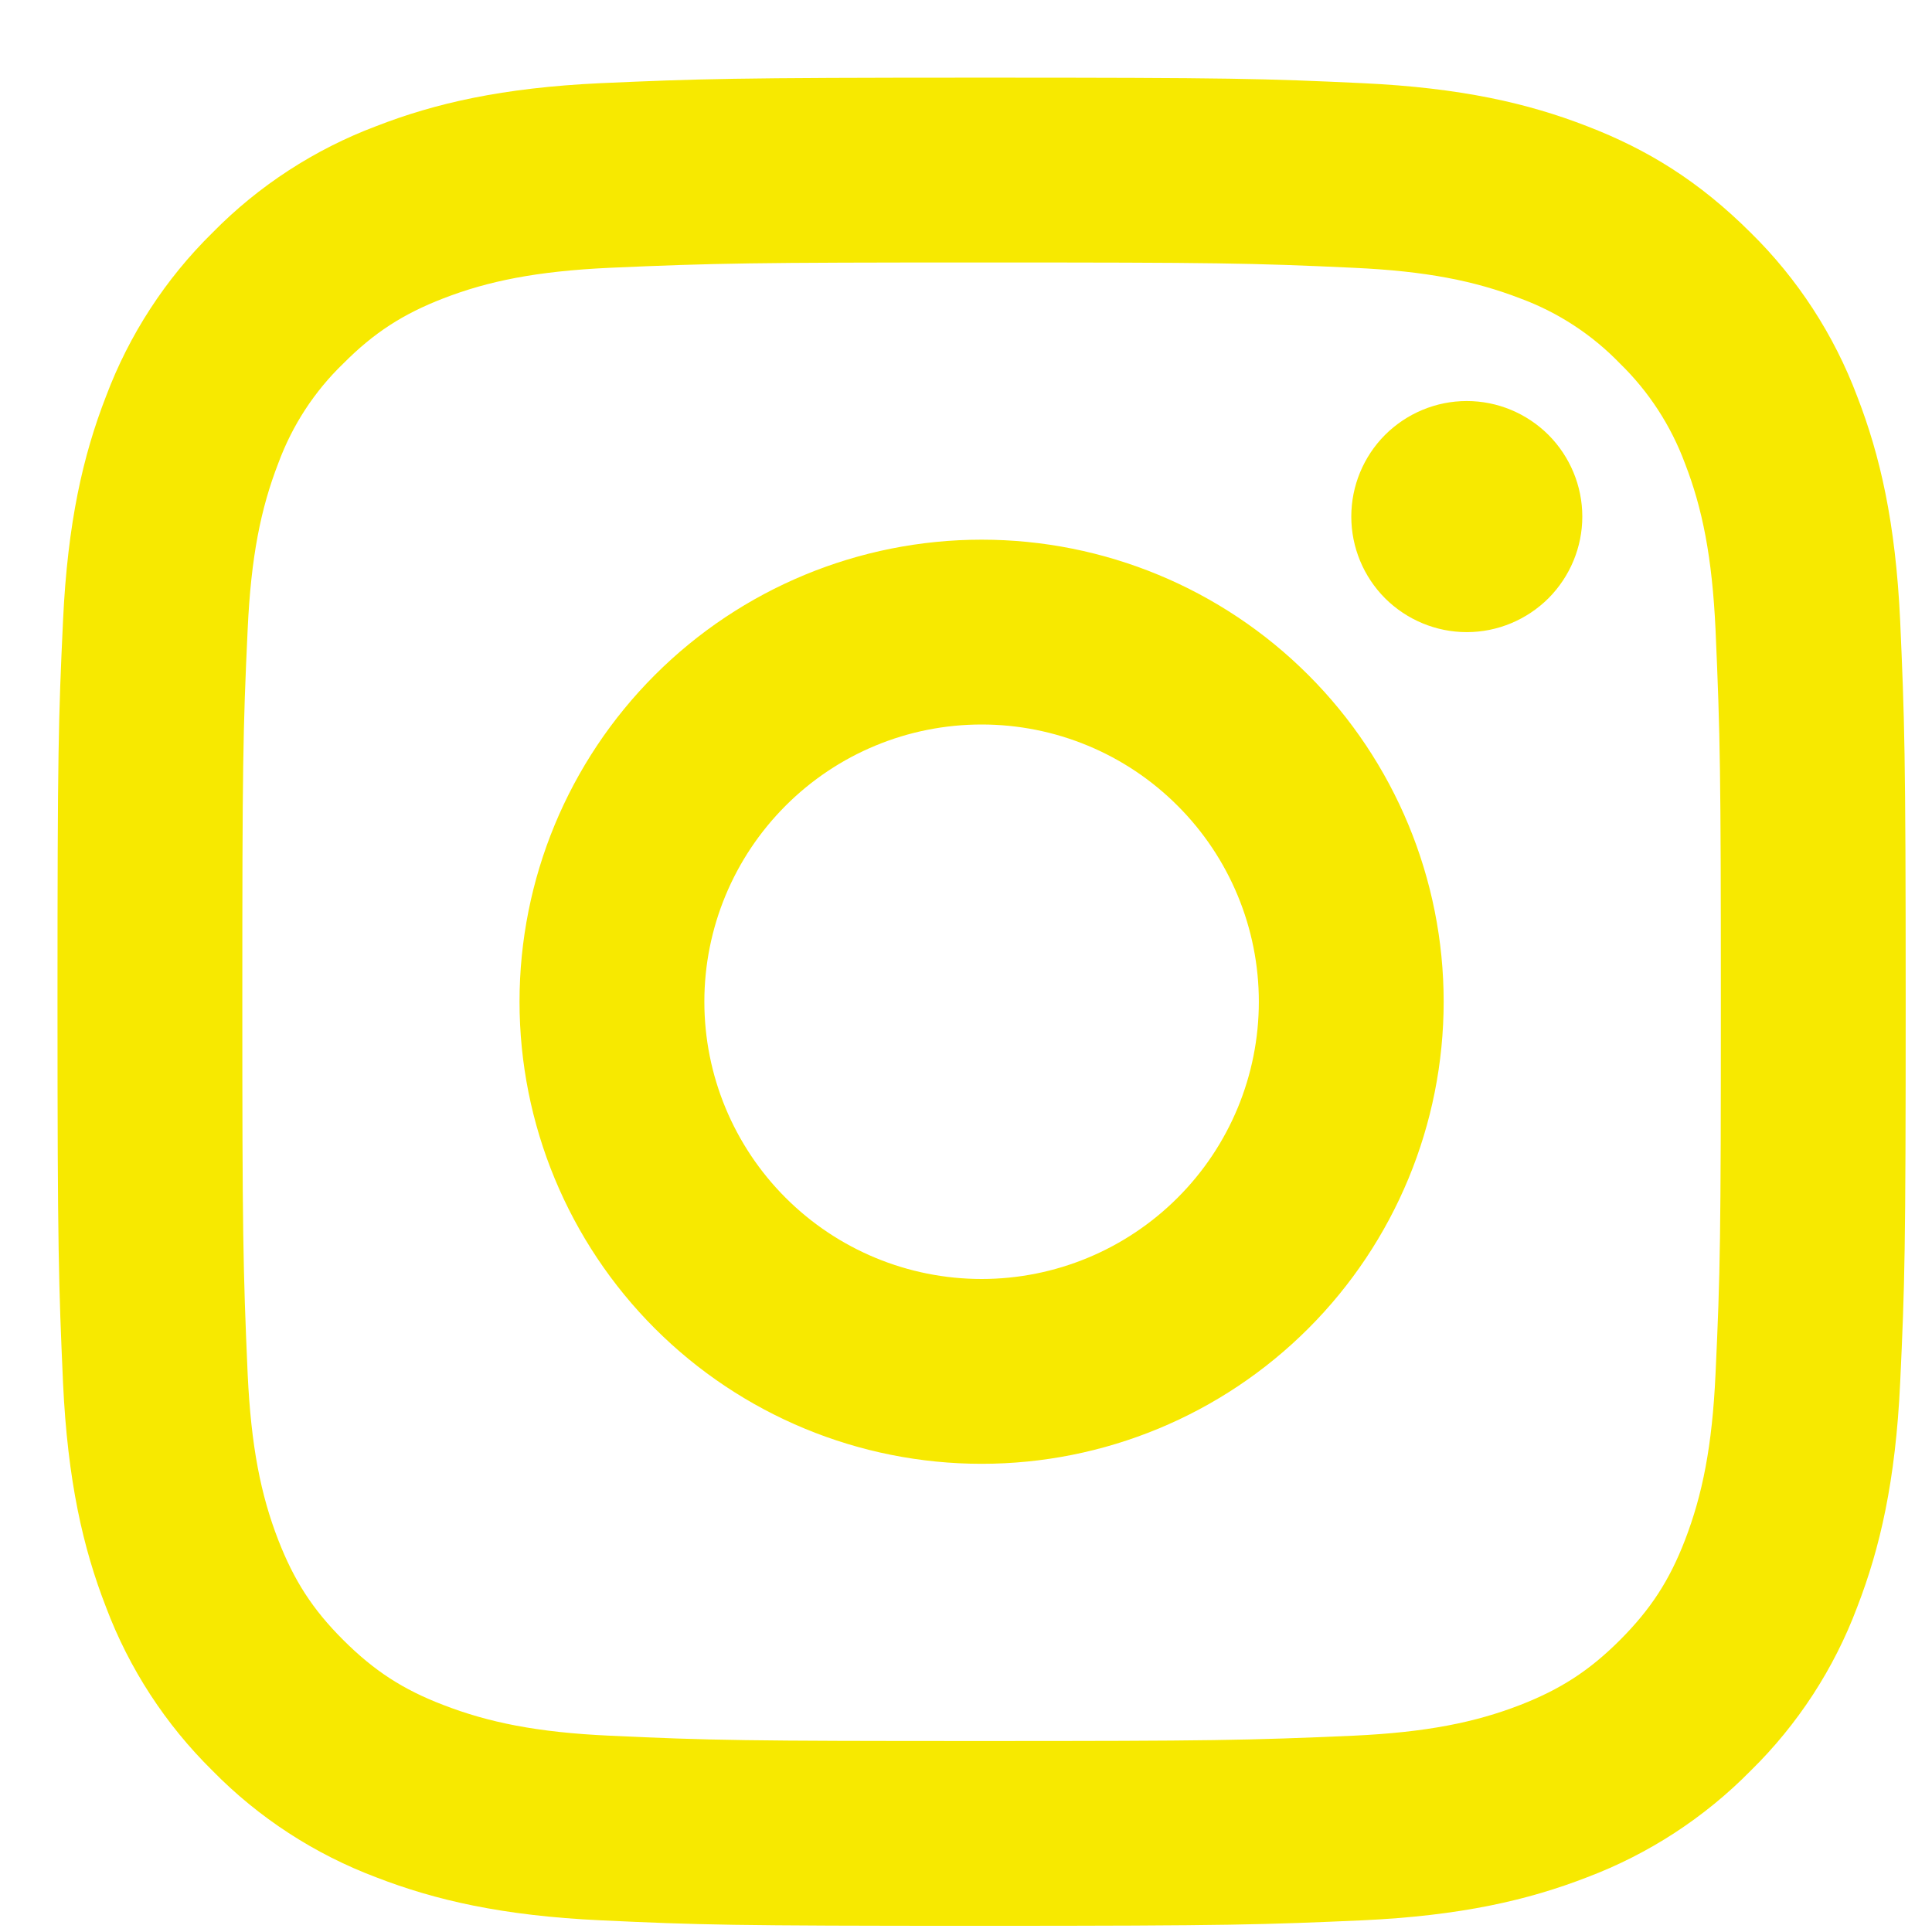 <svg width="21" height="21" viewBox="0 0 21 21" fill="none" xmlns="http://www.w3.org/2000/svg">
<path d="M10.67 7.875C9.87 7.875 9.104 8.192 8.539 8.758C7.974 9.323 7.656 10.089 7.656 10.888C7.656 11.688 7.974 12.454 8.539 13.019C9.104 13.584 9.87 13.902 10.67 13.902C11.469 13.902 12.235 13.584 12.8 13.019C13.366 12.454 13.683 11.688 13.683 10.888C13.683 10.089 13.366 9.323 12.8 8.758C12.235 8.192 11.469 7.875 10.67 7.875ZM10.67 5.866C12.002 5.866 13.279 6.395 14.221 7.337C15.163 8.279 15.692 9.556 15.692 10.888C15.692 12.22 15.163 13.498 14.221 14.44C13.279 15.382 12.002 15.911 10.67 15.911C9.338 15.911 8.06 15.382 7.118 14.44C6.176 13.498 5.647 12.22 5.647 10.888C5.647 9.556 6.176 8.279 7.118 7.337C8.06 6.395 9.338 5.866 10.67 5.866ZM17.199 5.615C17.199 5.948 17.066 6.267 16.831 6.503C16.595 6.738 16.276 6.871 15.943 6.871C15.61 6.871 15.291 6.738 15.055 6.503C14.82 6.267 14.688 5.948 14.688 5.615C14.688 5.282 14.82 4.963 15.055 4.727C15.291 4.492 15.61 4.359 15.943 4.359C16.276 4.359 16.595 4.492 16.831 4.727C17.066 4.963 17.199 5.282 17.199 5.615ZM10.67 2.853C8.185 2.853 7.779 2.86 6.623 2.911C5.835 2.948 5.307 3.054 4.817 3.244C4.381 3.413 4.066 3.615 3.732 3.951C3.417 4.254 3.176 4.625 3.025 5.035C2.834 5.528 2.728 6.055 2.692 6.841C2.64 7.95 2.634 8.338 2.634 10.888C2.634 13.373 2.641 13.779 2.692 14.935C2.729 15.722 2.835 16.251 3.025 16.74C3.195 17.177 3.396 17.492 3.73 17.825C4.068 18.163 4.383 18.365 4.815 18.531C5.311 18.723 5.839 18.83 6.623 18.866C7.732 18.918 8.119 18.924 10.67 18.924C13.155 18.924 13.56 18.917 14.717 18.866C15.502 18.829 16.032 18.723 16.522 18.533C16.957 18.364 17.273 18.162 17.607 17.828C17.945 17.49 18.147 17.175 18.314 16.743C18.505 16.248 18.611 15.719 18.647 14.935C18.699 13.826 18.705 13.439 18.705 10.888C18.705 8.403 18.698 7.998 18.647 6.841C18.61 6.056 18.505 5.526 18.314 5.035C18.162 4.626 17.921 4.255 17.608 3.951C17.304 3.636 16.933 3.394 16.523 3.243C16.03 3.053 15.502 2.947 14.717 2.911C13.608 2.859 13.22 2.853 10.67 2.853ZM10.67 0.844C13.399 0.844 13.739 0.854 14.81 0.904C15.88 0.954 16.608 1.122 17.249 1.371C17.912 1.626 18.47 1.972 19.029 2.529C19.54 3.031 19.935 3.639 20.187 4.309C20.435 4.949 20.604 5.678 20.654 6.748C20.701 7.819 20.714 8.159 20.714 10.888C20.714 13.617 20.704 13.958 20.654 15.029C20.604 16.099 20.435 16.827 20.187 17.468C19.936 18.138 19.54 18.746 19.029 19.247C18.526 19.758 17.919 20.153 17.249 20.406C16.609 20.654 15.88 20.823 14.81 20.873C13.739 20.92 13.399 20.933 10.67 20.933C7.941 20.933 7.6 20.923 6.529 20.873C5.459 20.823 4.731 20.654 4.09 20.406C3.42 20.154 2.812 19.759 2.31 19.247C1.8 18.745 1.404 18.138 1.152 17.468C0.903 16.828 0.735 16.099 0.685 15.029C0.638 13.958 0.625 13.617 0.625 10.888C0.625 8.159 0.635 7.819 0.685 6.748C0.735 5.677 0.903 4.95 1.152 4.309C1.404 3.638 1.799 3.031 2.31 2.529C2.812 2.018 3.42 1.623 4.09 1.371C4.731 1.122 5.458 0.954 6.529 0.904C7.6 0.857 7.941 0.844 10.67 0.844Z" fill="#F7E900"/>
</svg>
